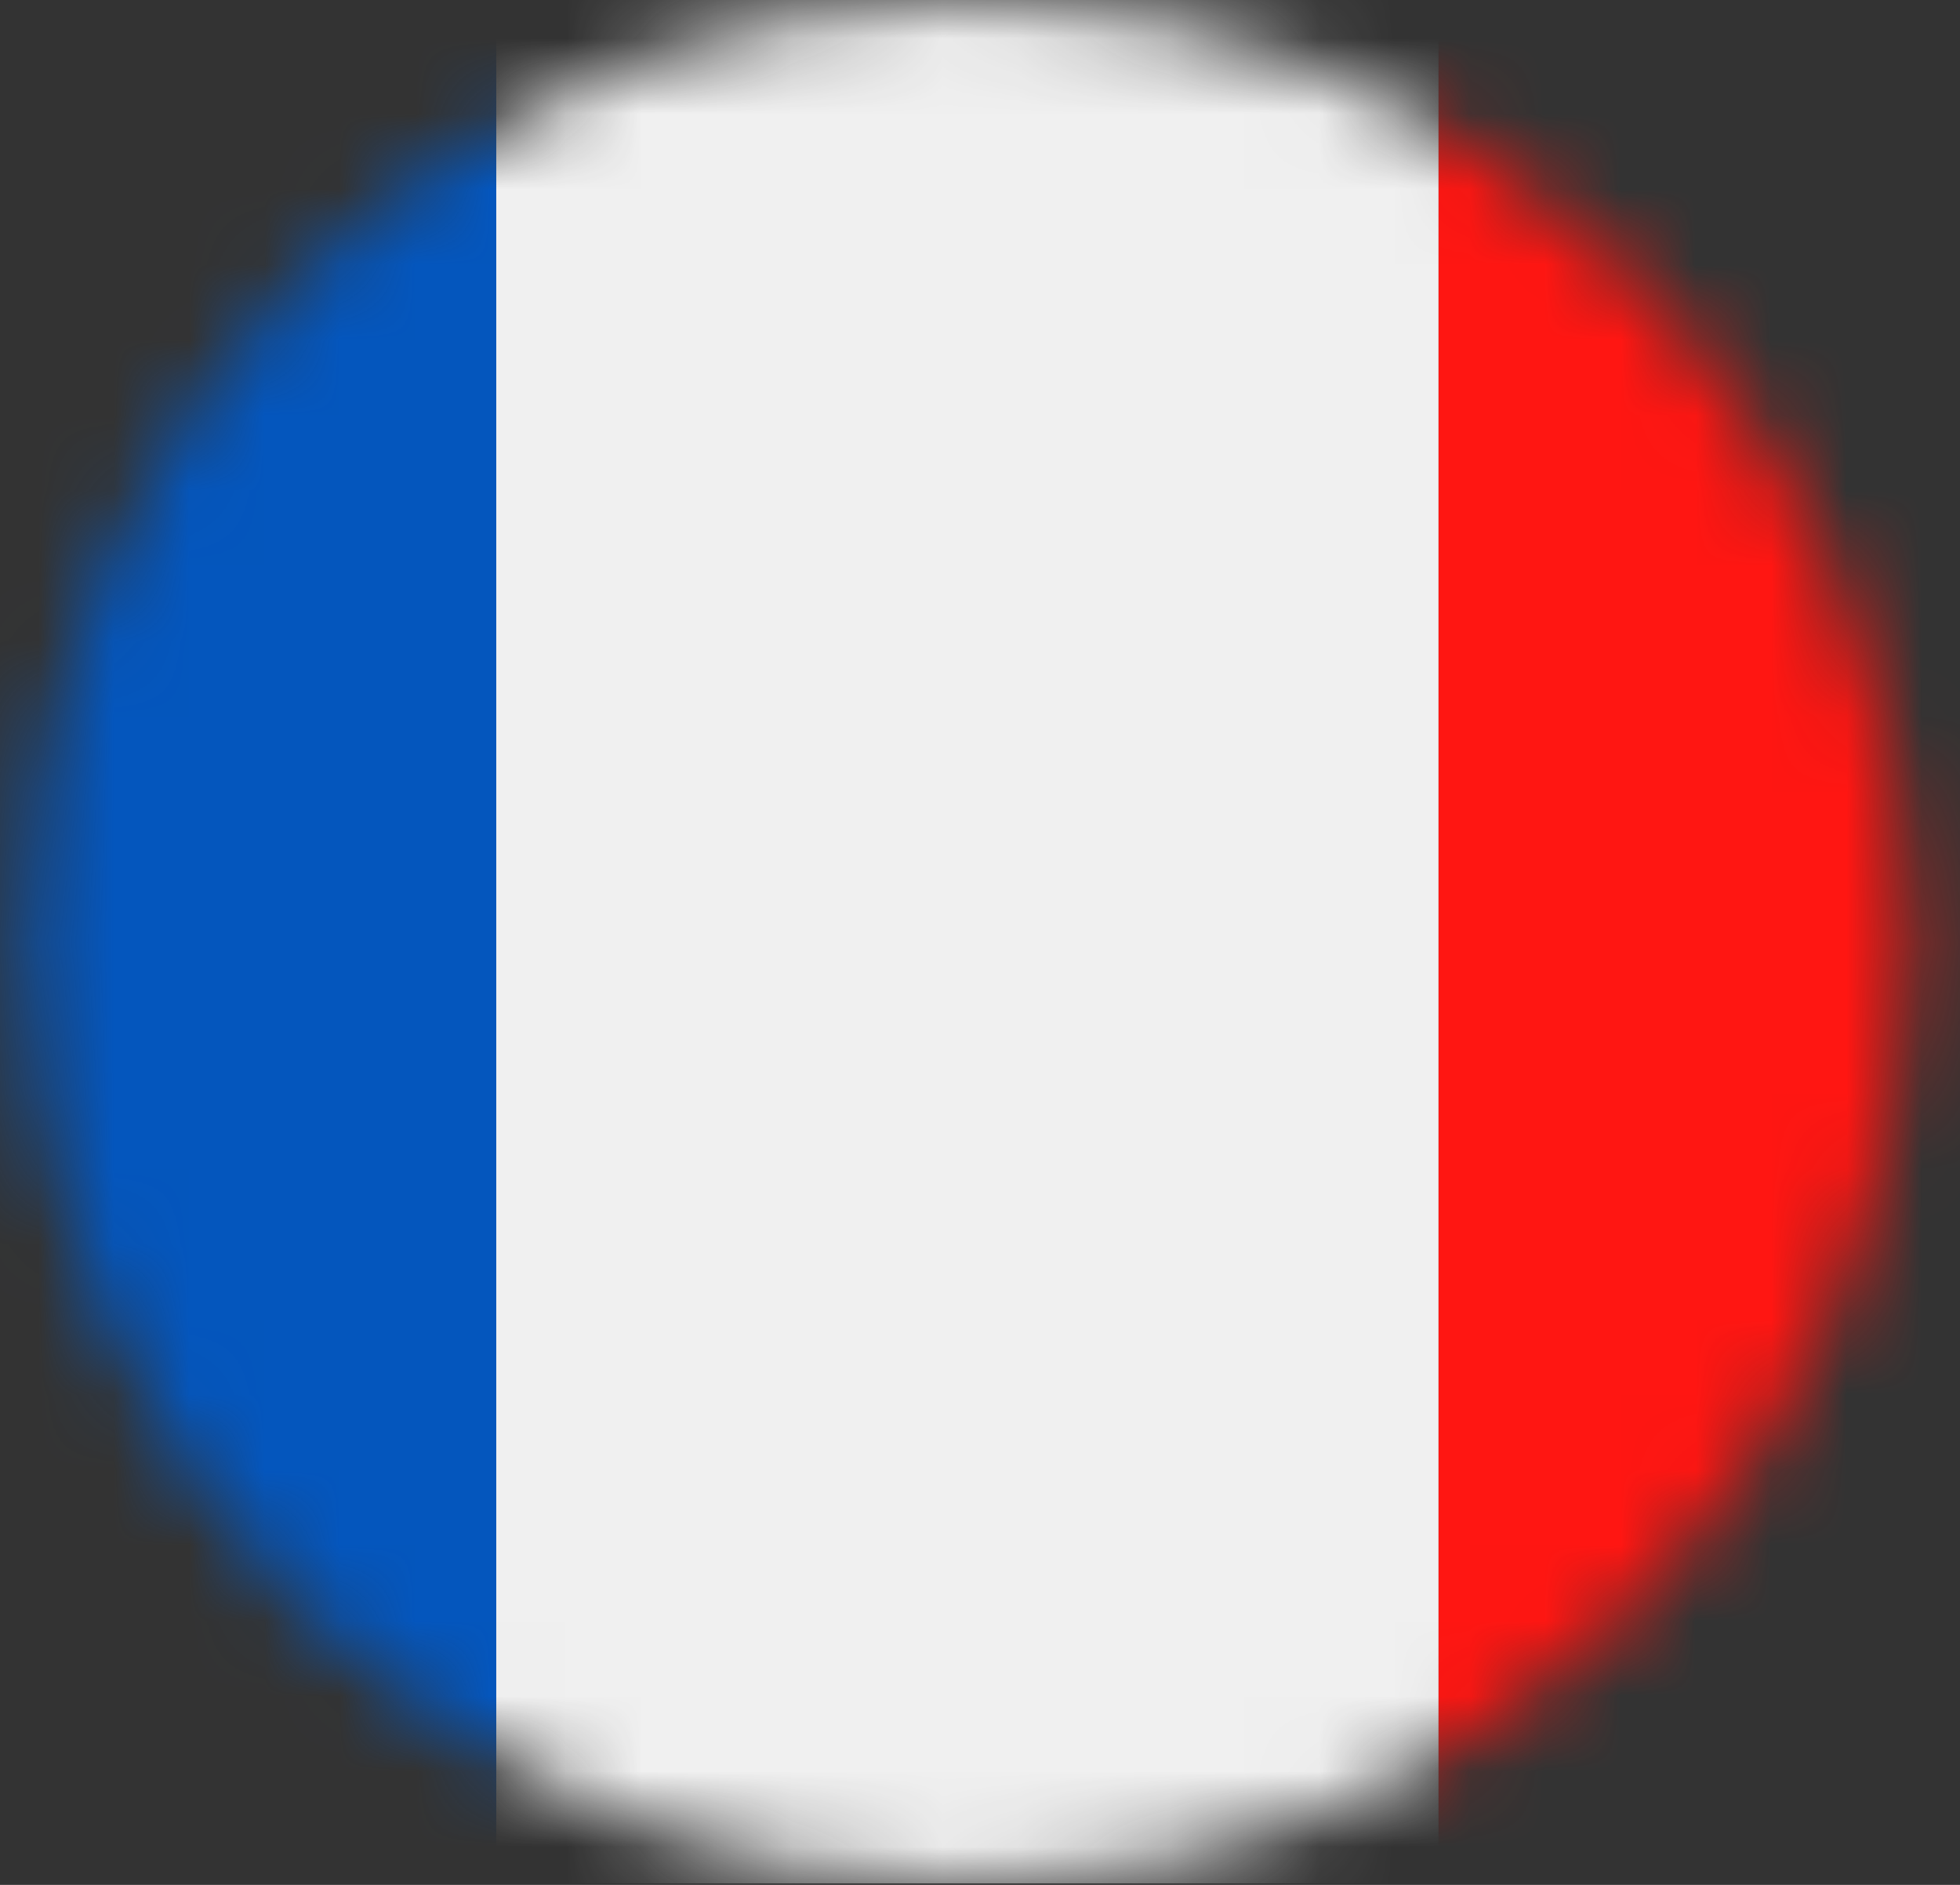 <svg width="26" height="25" viewBox="0 0 26 25" fill="none" xmlns="http://www.w3.org/2000/svg">
<rect x="0" y="0" width="26" height="25" fill="#333333" stroke="none"/>
<mask id="mask0_21_23325" style="mask-type:luminance" maskUnits="userSpaceOnUse" x="0" y="0" width="26" height="25">
<path d="M25.333 12.5C25.333 19.397 19.73 25 12.833 25C5.937 25 0.333 19.397 0.333 12.5C0.333 5.603 5.937 0 12.833 0C19.73 0 25.333 5.584 25.333 12.5Z" fill="white"/>
</mask>
<g mask="url(#mask0_21_23325)">
<path fill-rule="evenodd" clip-rule="evenodd" d="M-5.917 24.98V0H6.583V24.98H-5.917Z" fill="#0456BD"/>
<path fill-rule="evenodd" clip-rule="evenodd" d="M19.083 24.98V0H6.583V24.98H19.083Z" fill="#F0F0F0"/>
<path fill-rule="evenodd" clip-rule="evenodd" d="M19.083 24.98V0H31.583V24.98H19.083Z" fill="#FF1612"/>
</g>
</svg>
